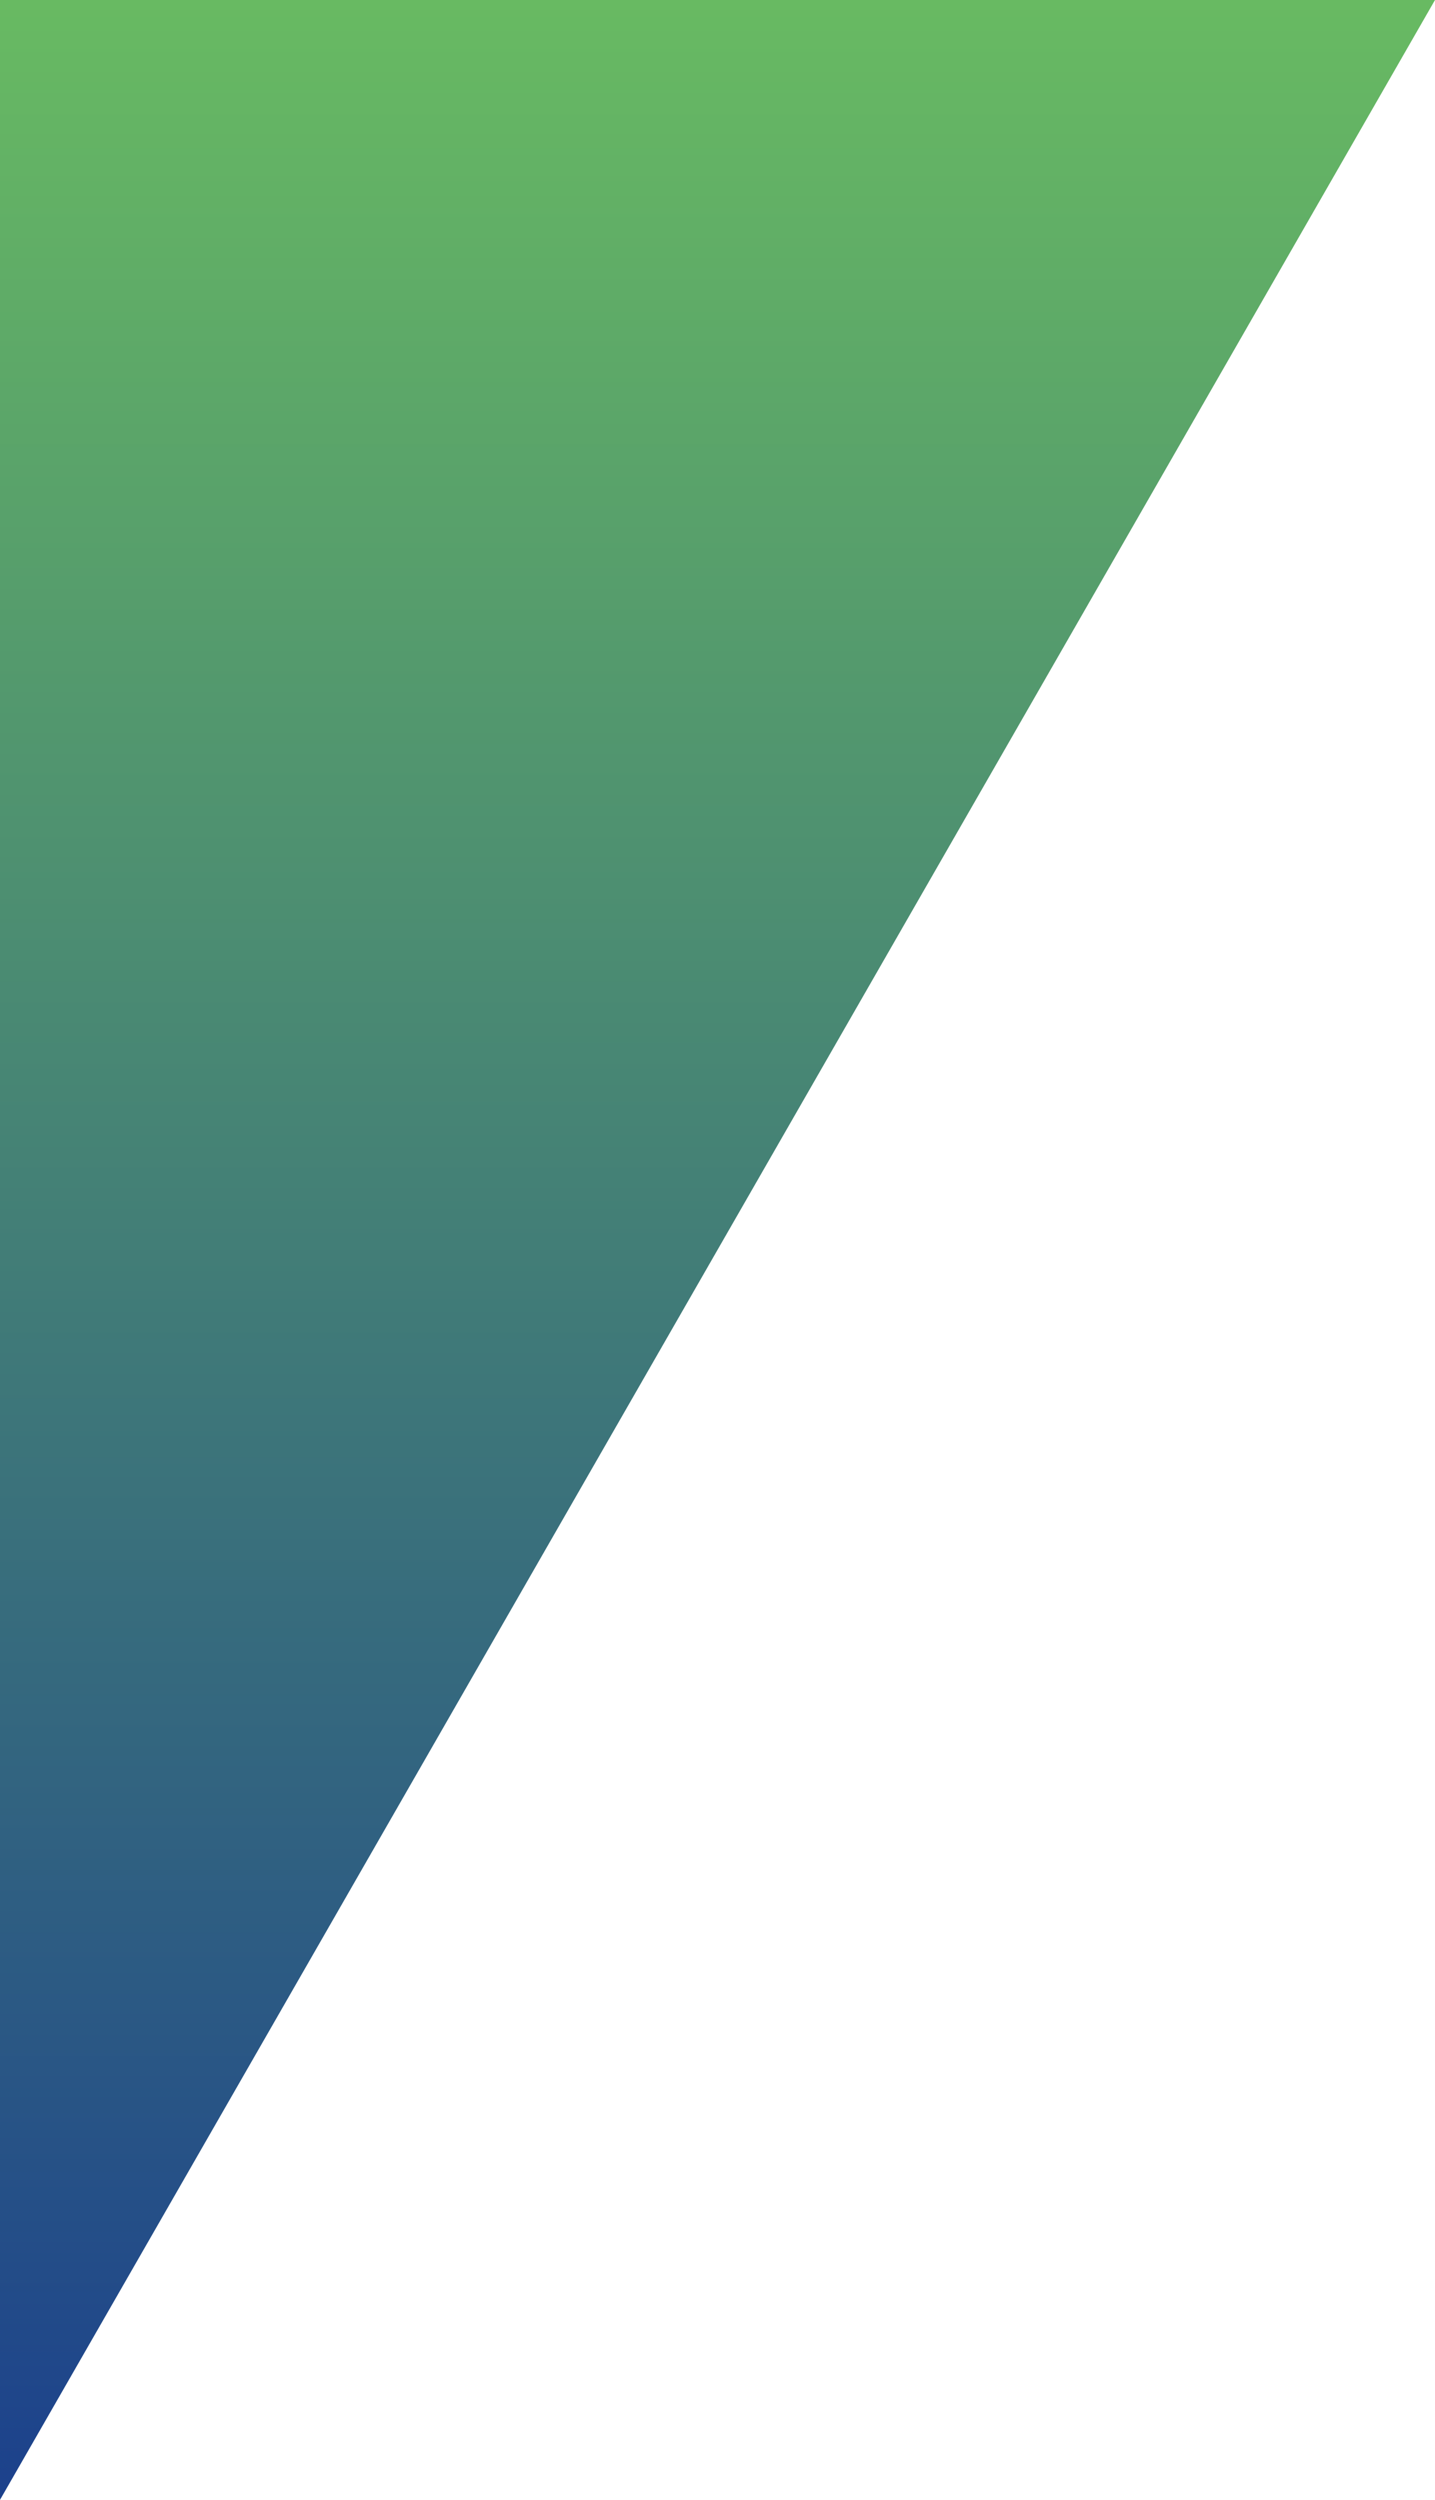 <svg width="147" height="256" viewBox="0 0 147 256" fill="none" xmlns="http://www.w3.org/2000/svg">
<path d="M147 0H0V256L147 0Z" fill="url(#paint0_linear)"/>
<defs>
<linearGradient id="paint0_linear" x1="60.5" y1="256" x2="60.5" y2="-1.96165e-05" gradientUnits="userSpaceOnUse">
<stop stop-color="#1C418C"/>
<stop offset="1" stop-color="#68BA62"/>
</linearGradient>
</defs>
</svg>
